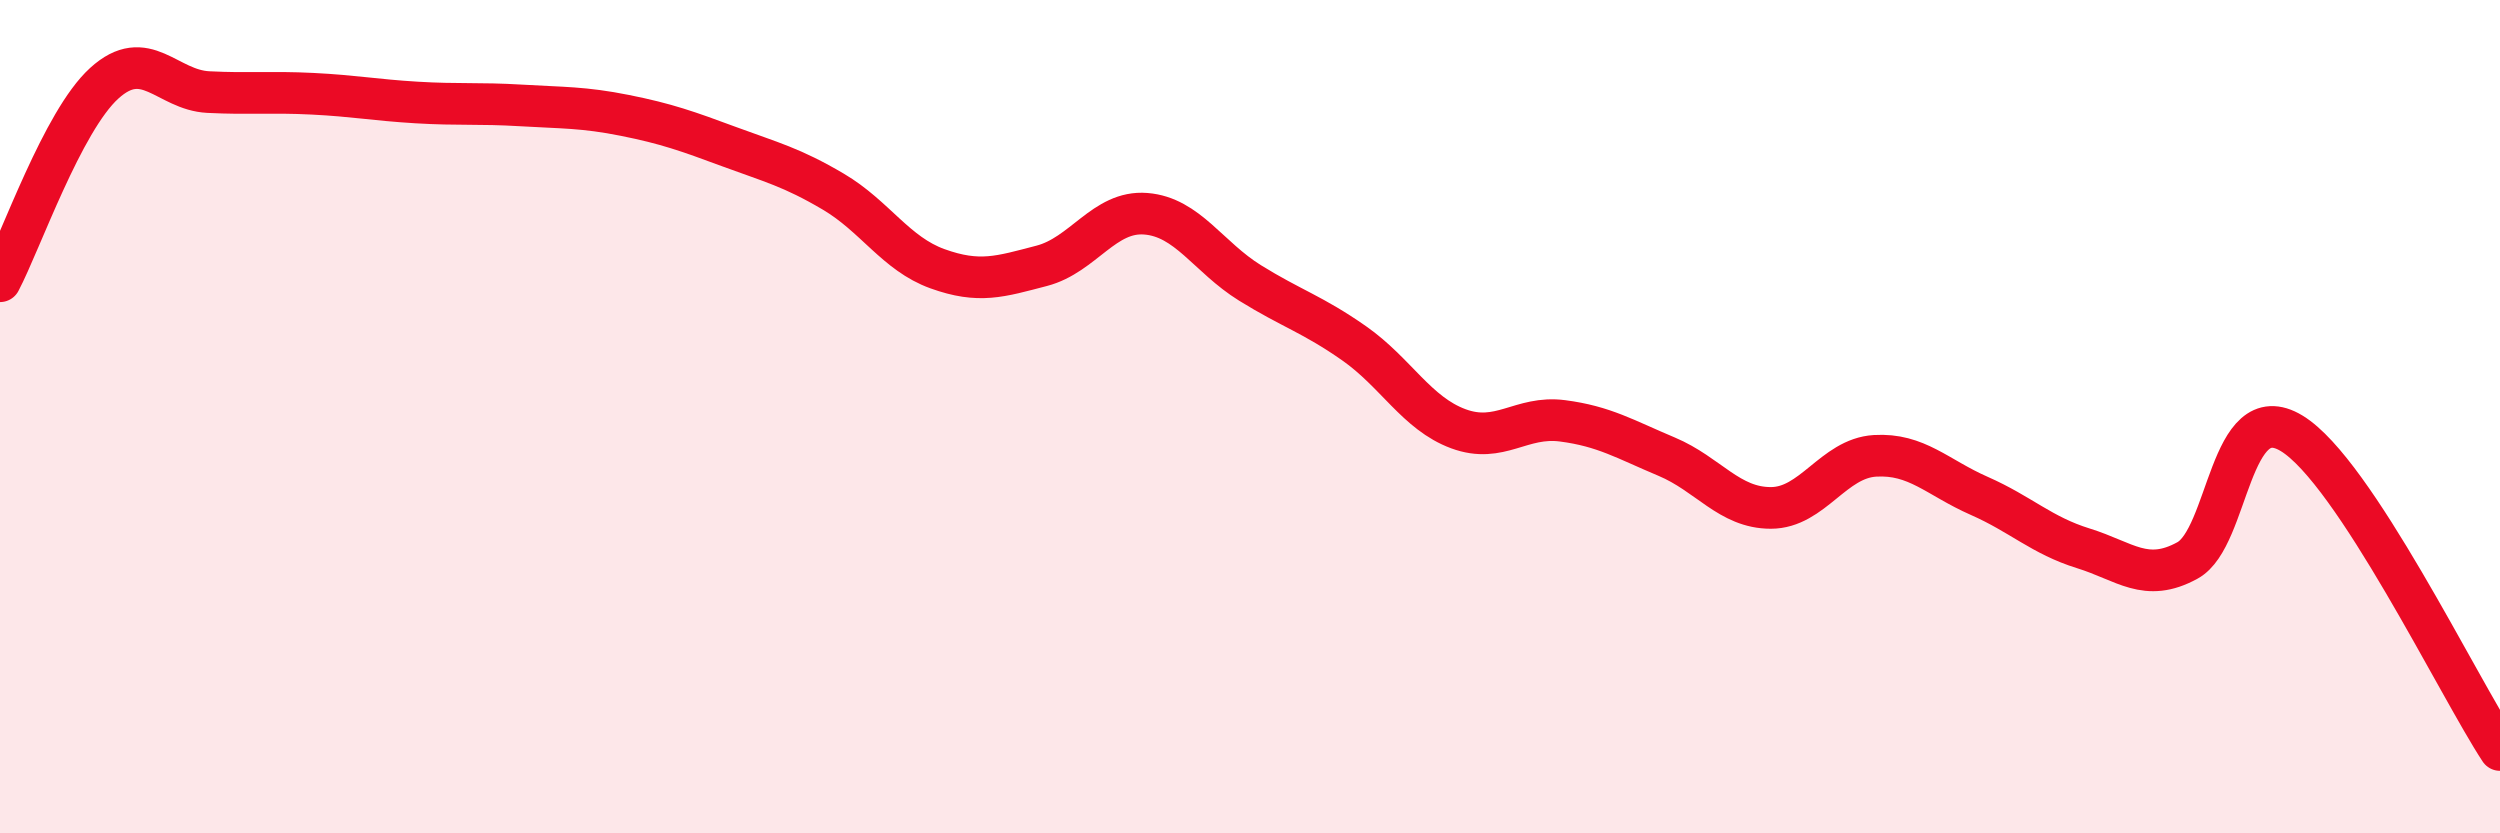 
    <svg width="60" height="20" viewBox="0 0 60 20" xmlns="http://www.w3.org/2000/svg">
      <path
        d="M 0,6.75 C 0.5,5.8 1.5,2.91 2.5,2 C 3.5,1.09 4,2.16 5,2.21 C 6,2.26 6.5,2.2 7.5,2.25 C 8.5,2.3 9,2.4 10,2.46 C 11,2.52 11.5,2.47 12.5,2.53 C 13.5,2.59 14,2.57 15,2.77 C 16,2.97 16.5,3.15 17.5,3.52 C 18.5,3.89 19,4.01 20,4.6 C 21,5.19 21.5,6.09 22.5,6.45 C 23.5,6.81 24,6.64 25,6.38 C 26,6.12 26.5,5.05 27.5,5.13 C 28.5,5.21 29,6.17 30,6.79 C 31,7.41 31.5,7.54 32.5,8.24 C 33.5,8.94 34,9.92 35,10.29 C 36,10.66 36.5,9.97 37.5,10.1 C 38.5,10.23 39,10.54 40,10.96 C 41,11.38 41.5,12.19 42.5,12.19 C 43.5,12.19 44,11 45,10.94 C 46,10.88 46.5,11.46 47.5,11.9 C 48.5,12.34 49,12.85 50,13.16 C 51,13.47 51.5,14 52.5,13.45 C 53.5,12.9 53.5,9.49 55,10.4 C 56.5,11.31 59,16.48 60,18L60 20L0 20Z"
        fill="#EB0A25"
        opacity="0.1"
        stroke-linecap="round"
        stroke-linejoin="round"
      />
      <path
        d="M 0,6.75 C 0.5,5.8 1.5,2.91 2.5,2 C 3.5,1.09 4,2.16 5,2.21 C 6,2.26 6.5,2.2 7.5,2.25 C 8.5,2.3 9,2.4 10,2.46 C 11,2.52 11.5,2.47 12.5,2.53 C 13.5,2.59 14,2.57 15,2.77 C 16,2.97 16.5,3.15 17.5,3.52 C 18.5,3.89 19,4.01 20,4.6 C 21,5.19 21.5,6.09 22.5,6.45 C 23.5,6.81 24,6.64 25,6.38 C 26,6.12 26.5,5.05 27.5,5.13 C 28.5,5.21 29,6.17 30,6.79 C 31,7.41 31.5,7.54 32.5,8.24 C 33.5,8.94 34,9.92 35,10.29 C 36,10.66 36.5,9.97 37.5,10.1 C 38.5,10.23 39,10.54 40,10.96 C 41,11.38 41.5,12.19 42.5,12.19 C 43.5,12.19 44,11 45,10.94 C 46,10.88 46.5,11.46 47.5,11.9 C 48.5,12.34 49,12.85 50,13.16 C 51,13.47 51.5,14 52.5,13.45 C 53.5,12.9 53.5,9.49 55,10.4 C 56.5,11.31 59,16.48 60,18"
        stroke="#EB0A25"
        stroke-width="1"
        fill="none"
        stroke-linecap="round"
        stroke-linejoin="round"
      />
    </svg>
  